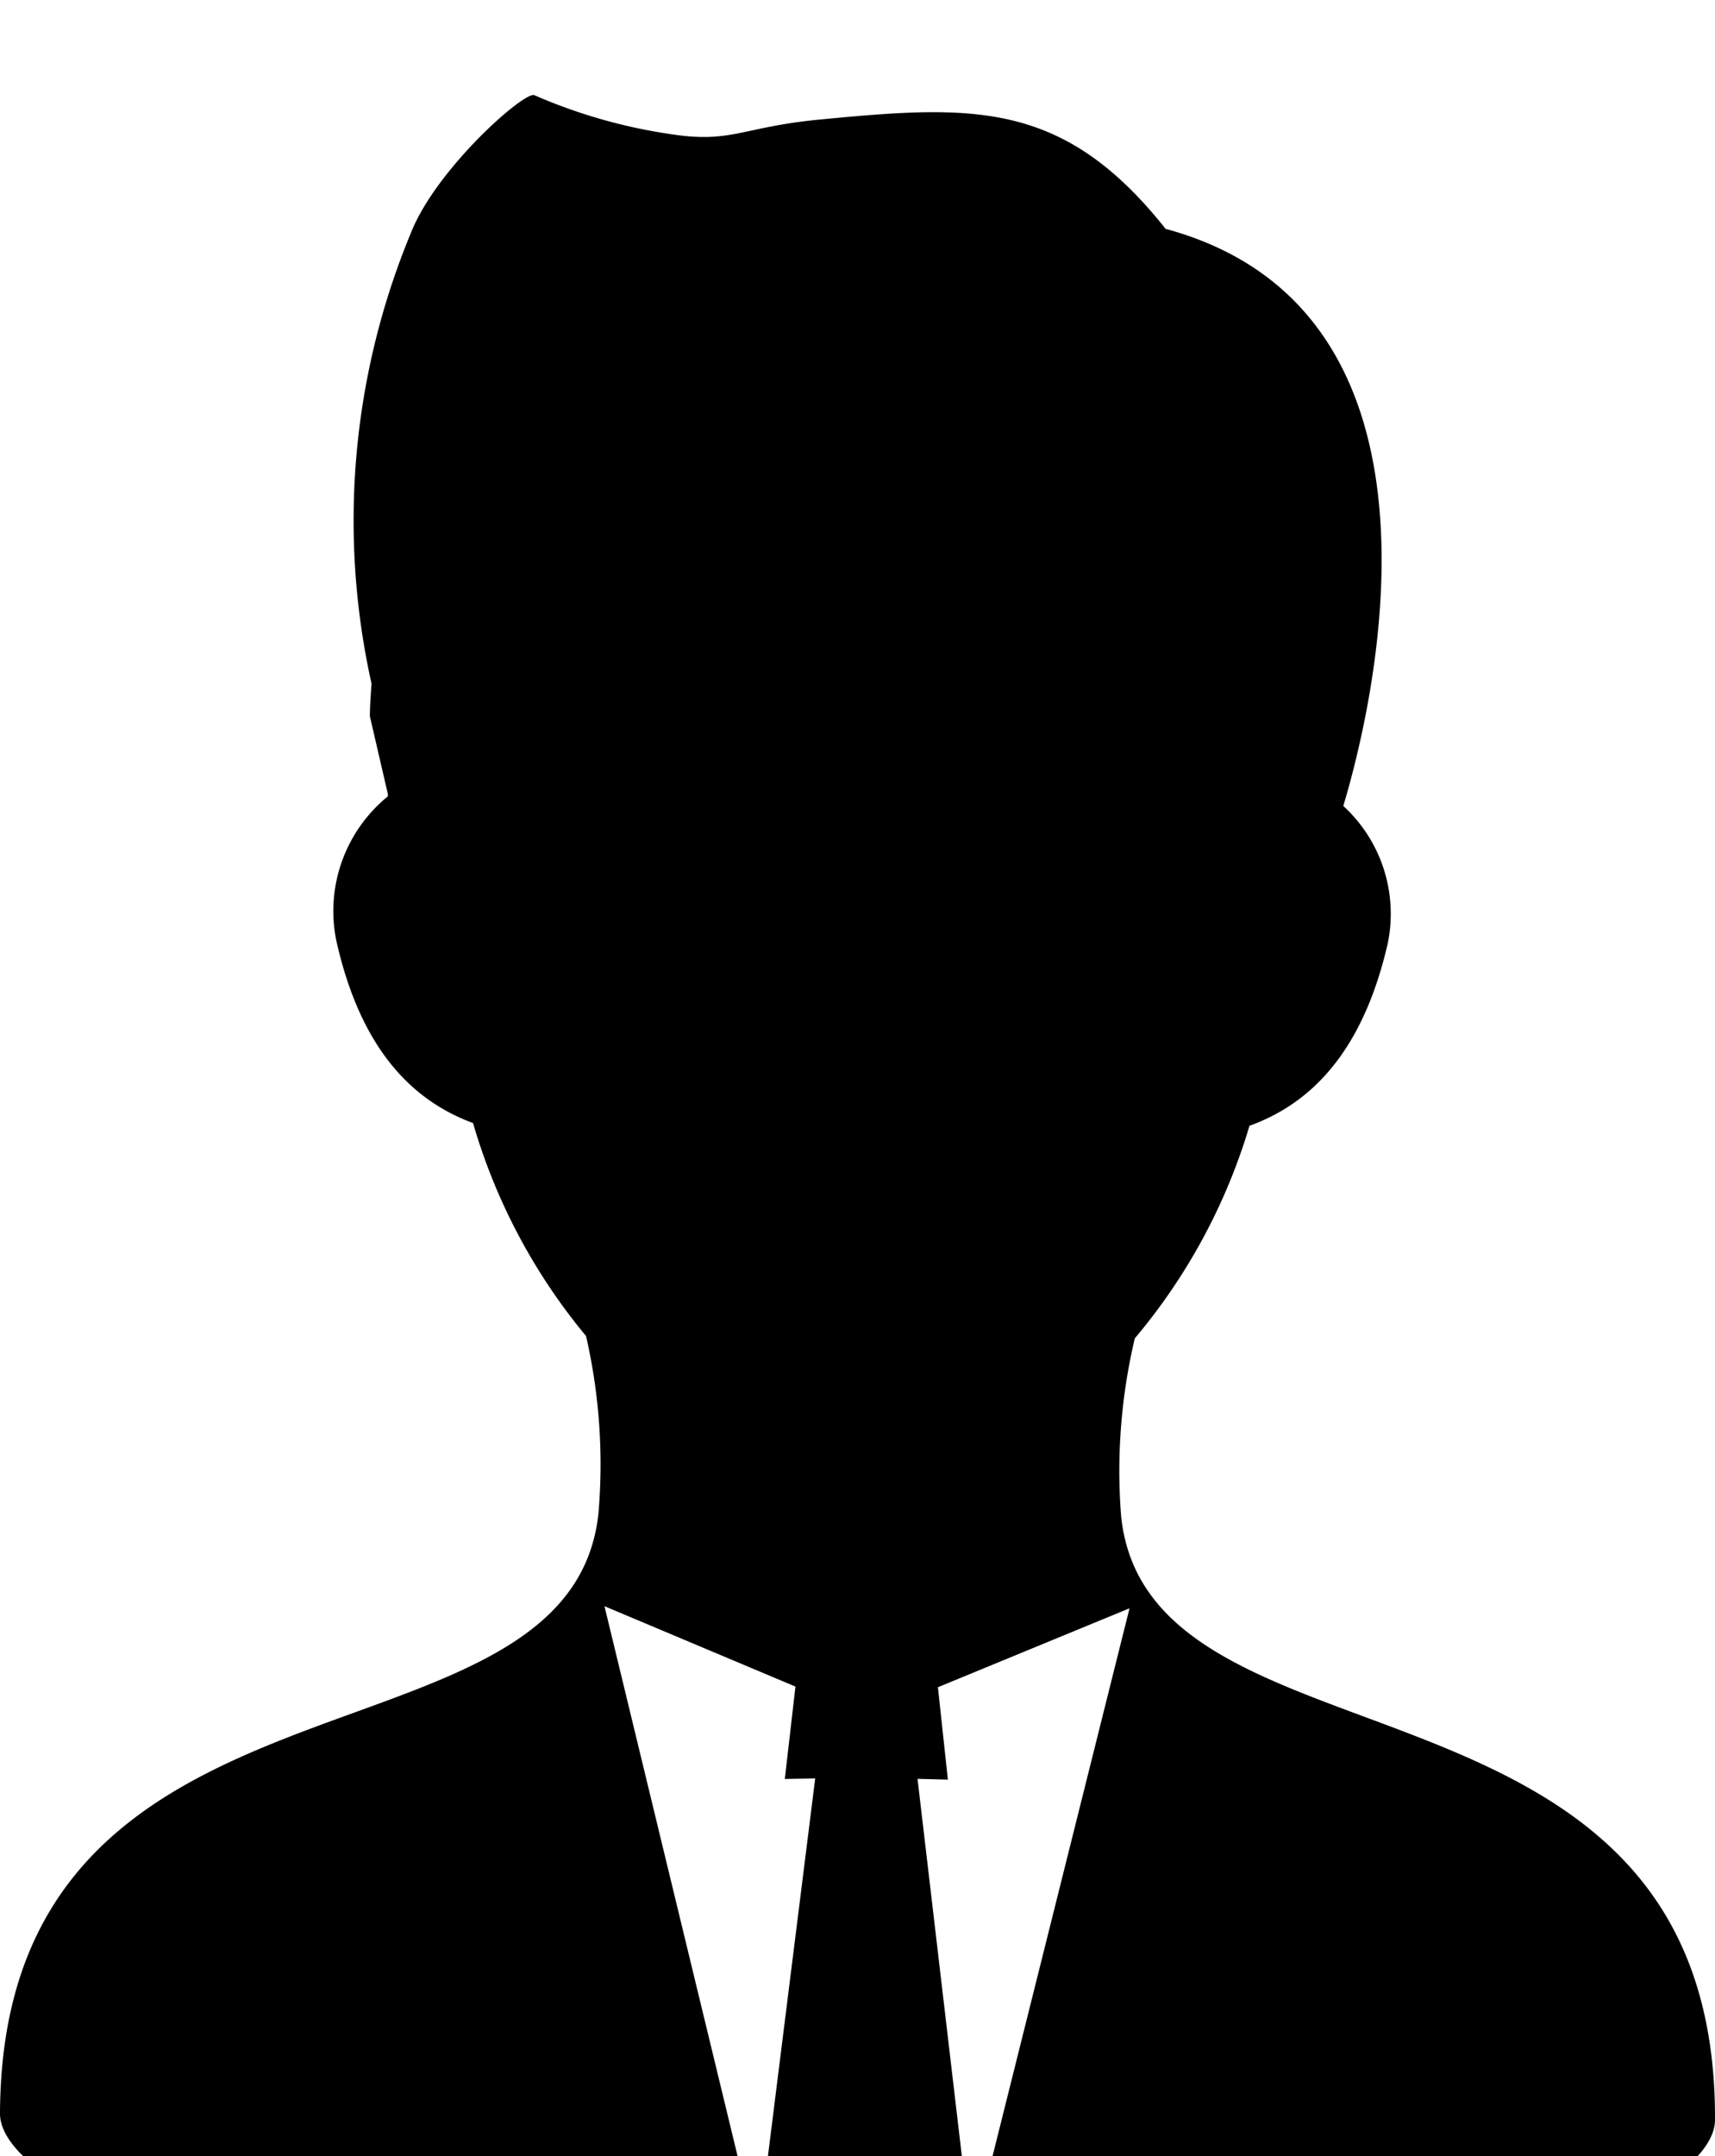 <svg xmlns="http://www.w3.org/2000/svg" xmlns:xlink="http://www.w3.org/1999/xlink" width="39" height="49" viewBox="0 0 39 49">
  <defs>
    <clipPath id="clip-path">
      <rect id="長方形_234" data-name="長方形 234" width="39" height="49" transform="translate(199 3230)" fill="#fff" stroke="#707070" stroke-width="1"/>
    </clipPath>
  </defs>
  <g id="マスクグループ_4" data-name="マスクグループ 4" transform="translate(-199 -3230)" clip-path="url(#clip-path)">
    <g id="無料のビジネスマンの人物アイコン素材" transform="translate(140.665 3232.164)">
      <path id="パス_114" data-name="パス 114" d="M83.829,32.283a13.075,13.075,0,0,1,.312-4.03,13.438,13.438,0,0,0,2.608-4.831c1.259-.456,2.539-1.516,3.142-4.136a3.322,3.322,0,0,0-1.009-3.133c.6-1.991,2.974-11.217-4.041-13.116C82.516.108,80.471.217,76.967.554c-1.743.168-1.992.537-3.329.338A12.146,12.146,0,0,1,70.488,0c-.215-.109-2.245,1.679-2.814,3.142a17.05,17.05,0,0,0-.89,10.232c-.016.246-.037.492-.038.741l.409,1.766c0,.018,0,.036,0,.054A3.361,3.361,0,0,0,65.98,19.2c.583,2.626,1.856,3.695,3.112,4.16A13.44,13.44,0,0,0,71.662,28.2a13.06,13.06,0,0,1,.282,4.034c-.661,6.138-13.568,2.855-13.609,13.635-.006,1.663,5.554,4.583,19.483,4.636s19.511-2.826,19.517-4.489C97.376,35.239,84.444,38.425,83.829,32.283ZM75.563,48.716,72.081,34.34l4.343,1.827-.242,2.1.691-.012ZM79.89,38.282l-.226-2.1,4.357-1.794-3.59,14.349L79.2,38.264Z" transform="translate(0 0)"/>
    </g>
  </g>
</svg>

